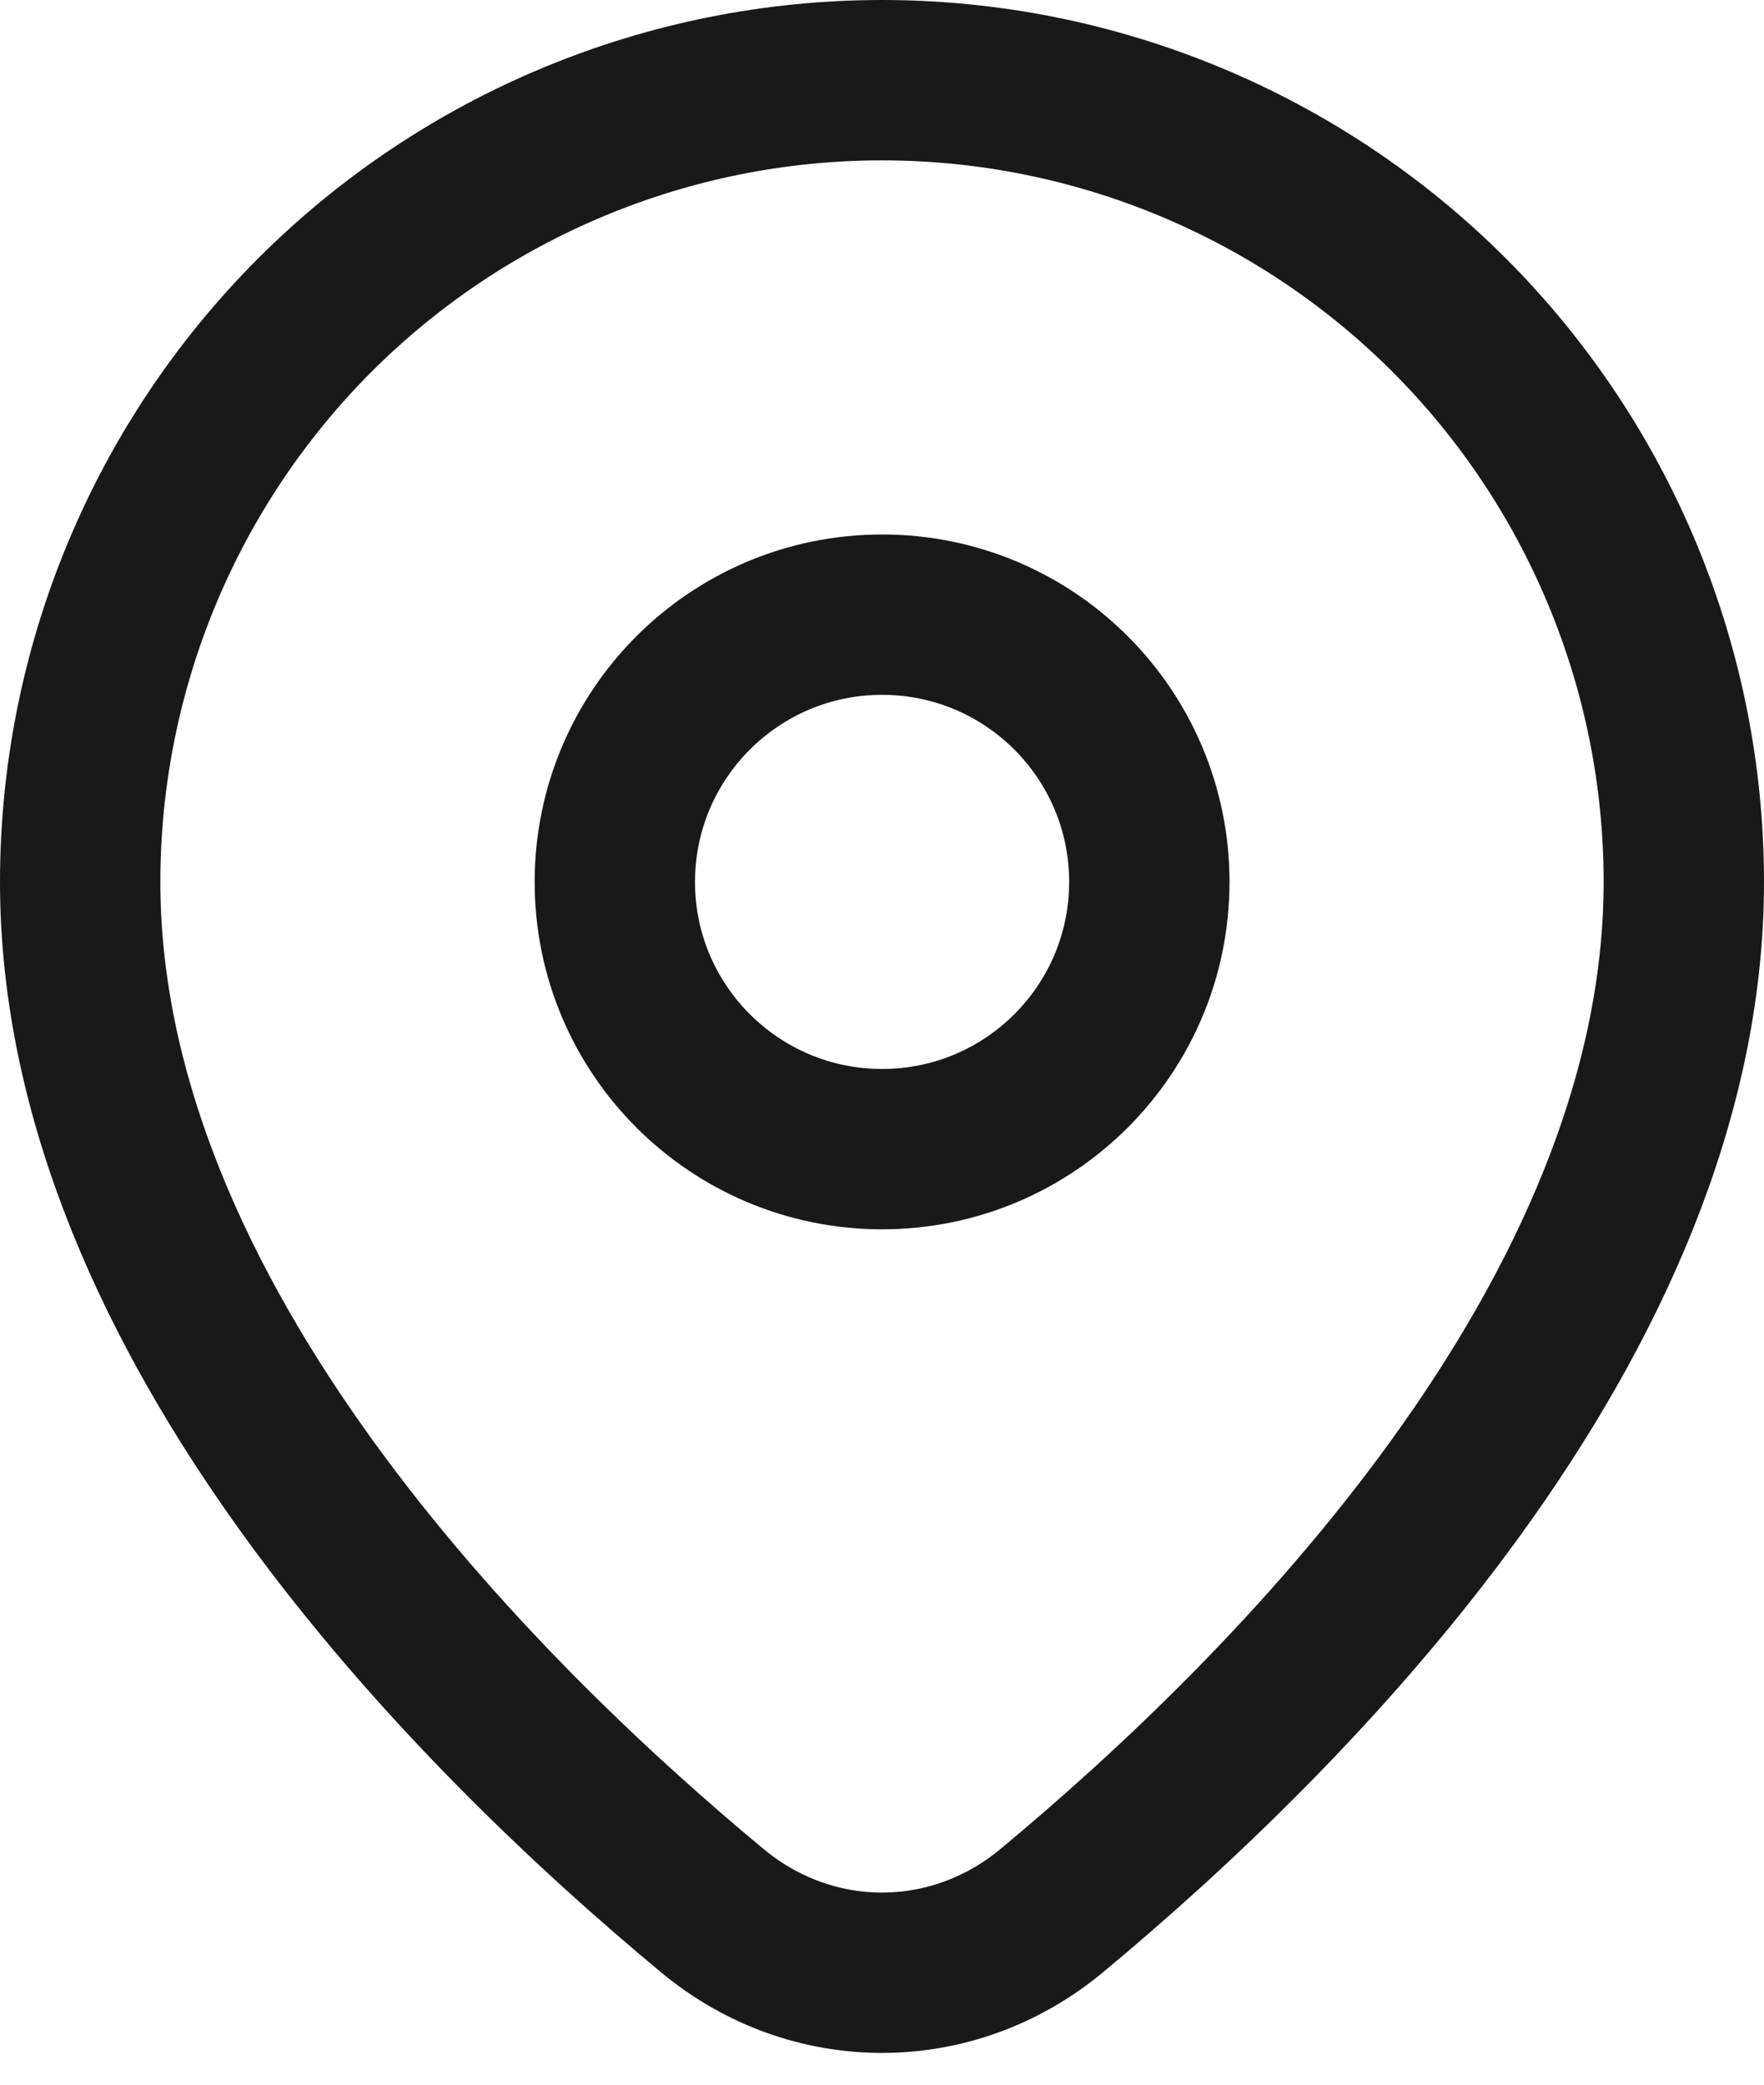 <svg width="11" height="13" viewBox="0 0 11 13" fill="none" xmlns="http://www.w3.org/2000/svg">
<path d="M10.5 5.5C10.5 8.236 8.025 10.697 6.558 11.915C5.937 12.431 5.063 12.431 4.442 11.915C2.974 10.697 0.5 8.236 0.5 5.5C0.5 4.174 1.027 2.902 1.964 1.964C2.902 1.027 4.174 0.5 5.5 0.5C6.826 0.5 8.098 1.027 9.036 1.964C9.973 2.902 10.5 4.174 10.5 5.5Z" stroke="#191919" stroke-linecap="round" stroke-linejoin="round"/>
<path d="M5.501 7.166C6.421 7.166 7.167 6.42 7.167 5.5C7.167 4.579 6.421 3.833 5.501 3.833C4.58 3.833 3.834 4.579 3.834 5.5C3.834 6.42 4.58 7.166 5.501 7.166Z" stroke="#191919" stroke-linecap="round" stroke-linejoin="round"/>
</svg>
